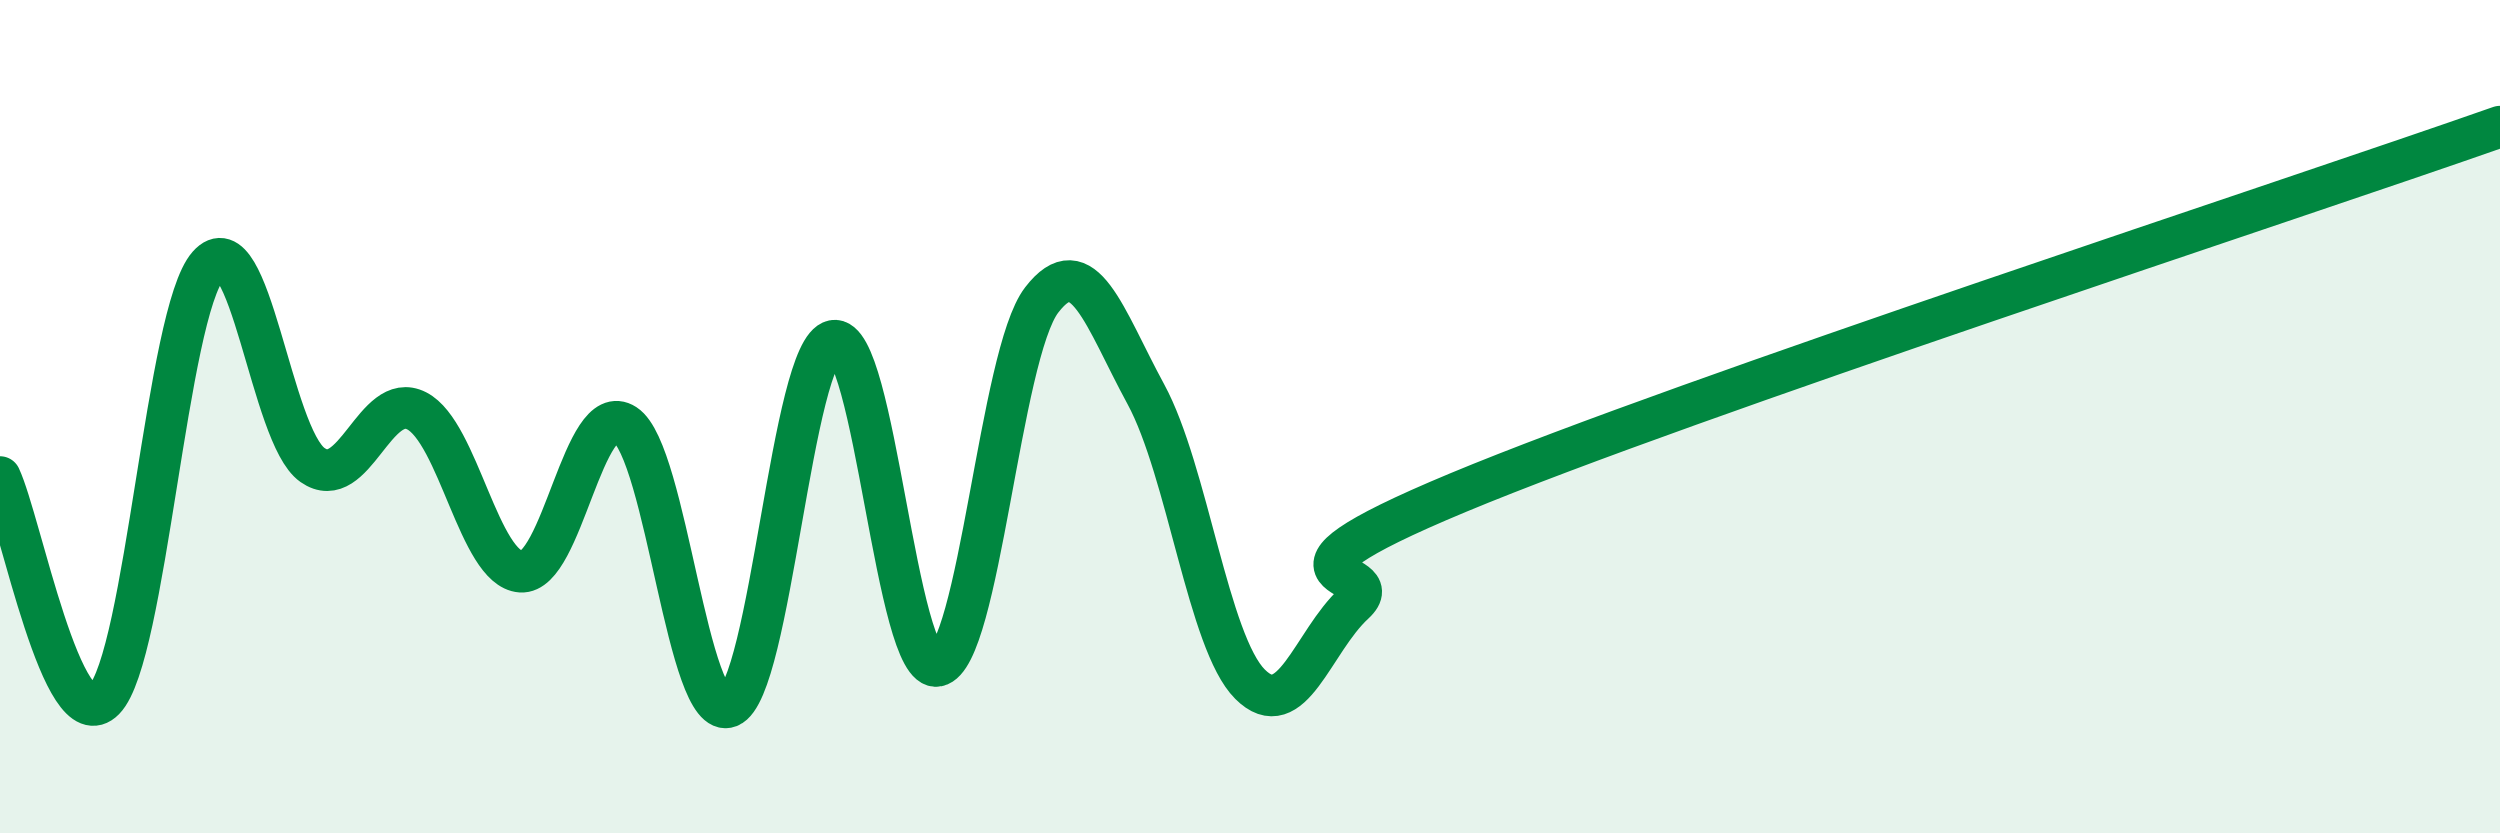 
    <svg width="60" height="20" viewBox="0 0 60 20" xmlns="http://www.w3.org/2000/svg">
      <path
        d="M 0,11.45 C 0.5,12.52 1.5,17.81 2.5,16.79 C 3.5,15.77 4,7.5 5,6.37 C 6,5.24 6.5,10.46 7.5,11.16 C 8.5,11.86 9,9.35 10,9.86 C 11,10.37 11.5,13.65 12.5,13.72 C 13.5,13.79 14,9.54 15,10.19 C 16,10.84 16.5,17.36 17.5,16.96 C 18.5,16.56 19,8.38 20,8.18 C 21,7.98 21.5,16.18 22.5,15.98 C 23.5,15.78 24,8.5 25,7.2 C 26,5.9 26.5,7.62 27.5,9.46 C 28.5,11.3 29,15.42 30,16.42 C 31,17.42 31.5,15.4 32.5,14.48 C 33.5,13.56 29.5,14.11 35,11.82 C 40.5,9.53 55,4.8 60,3.04L60 20L0 20Z"
        fill="#008740"
        opacity="0.1"
        stroke-linecap="round"
        stroke-linejoin="round"
      />
      <path
        d="M 0,11.45 C 0.5,12.52 1.5,17.81 2.5,16.79 C 3.5,15.77 4,7.5 5,6.37 C 6,5.24 6.5,10.46 7.5,11.16 C 8.5,11.86 9,9.35 10,9.86 C 11,10.37 11.5,13.65 12.5,13.72 C 13.5,13.79 14,9.54 15,10.19 C 16,10.84 16.5,17.36 17.5,16.96 C 18.5,16.56 19,8.38 20,8.18 C 21,7.98 21.5,16.18 22.5,15.98 C 23.5,15.78 24,8.5 25,7.2 C 26,5.9 26.5,7.62 27.5,9.46 C 28.5,11.3 29,15.42 30,16.42 C 31,17.42 31.5,15.4 32.5,14.48 C 33.5,13.56 29.5,14.11 35,11.82 C 40.5,9.53 55,4.8 60,3.04"
        stroke="#008740"
        stroke-width="1"
        fill="none"
        stroke-linecap="round"
        stroke-linejoin="round"
      />
    </svg>
  